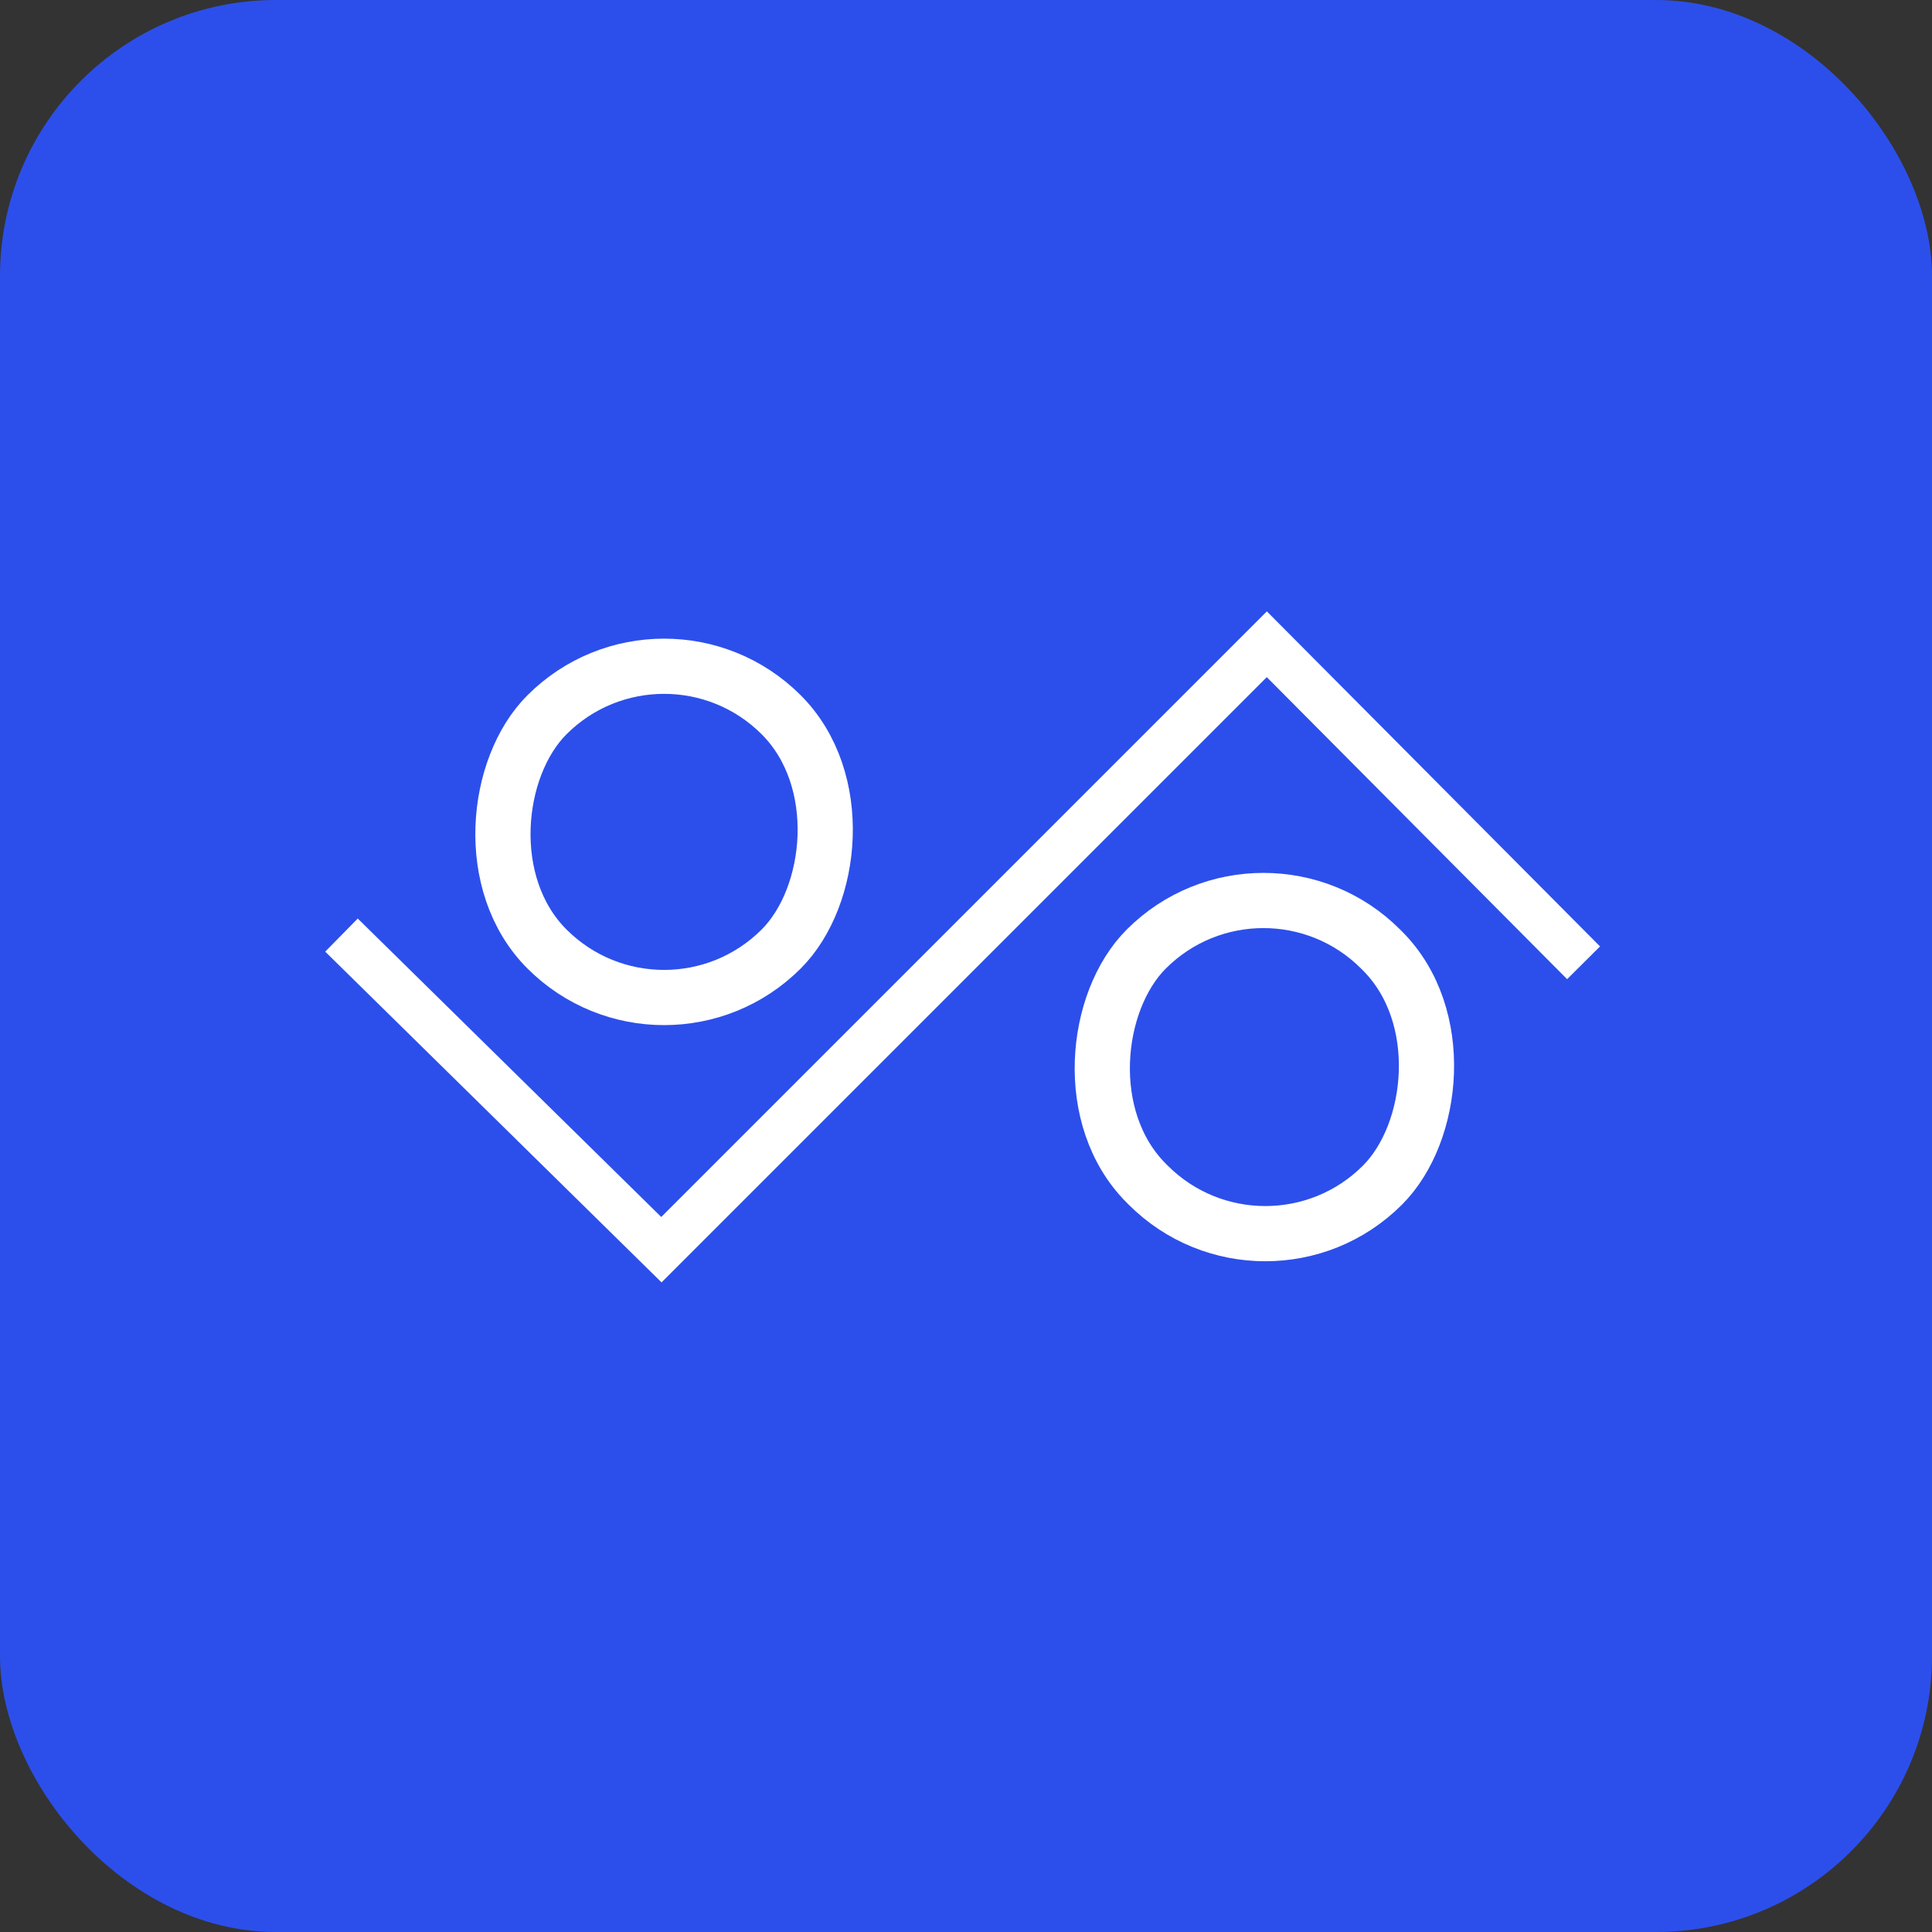 <?xml version="1.0" encoding="UTF-8"?> <svg xmlns="http://www.w3.org/2000/svg" width="35" height="35" viewBox="0 0 35 35"><rect x="0" y="0" width="35" height="35" fill="#333333" stroke="none"/><g id="Grupo_176" data-name="Grupo 176" transform="translate(-117 -5373)"><rect id="Rectángulo_101" data-name="Rectángulo 101" width="35" height="35" rx="5" transform="translate(117 5373)" fill="#2c4feb"></rect><g id="Grupo_168" data-name="Grupo 168" transform="translate(134.599 5378.943) rotate(45)"><g id="Grupo_169" data-name="Grupo 169" transform="translate(-0.294 0.267)"><rect id="Rectángulo_106" data-name="Rectángulo 106" width="6.05" height="6.001" rx="3.001" transform="translate(10.488 2.447)" fill="none" stroke="#fff" stroke-miterlimit="10" stroke-width="1"></rect><rect id="Rectángulo_107" data-name="Rectángulo 107" width="6.001" height="6.001" rx="3.001" transform="translate(-0.19 7.124)" fill="none" stroke="#fff" stroke-miterlimit="10" stroke-width="1"></rect><path id="Trazado_11605" data-name="Trazado 11605" d="M15.972.444,7.834.421V15.932L-.294,16" transform="translate(0.294 -0.421)" fill="none" stroke="#fff" stroke-miterlimit="10" stroke-width="0.841"></path></g></g></g></svg> 